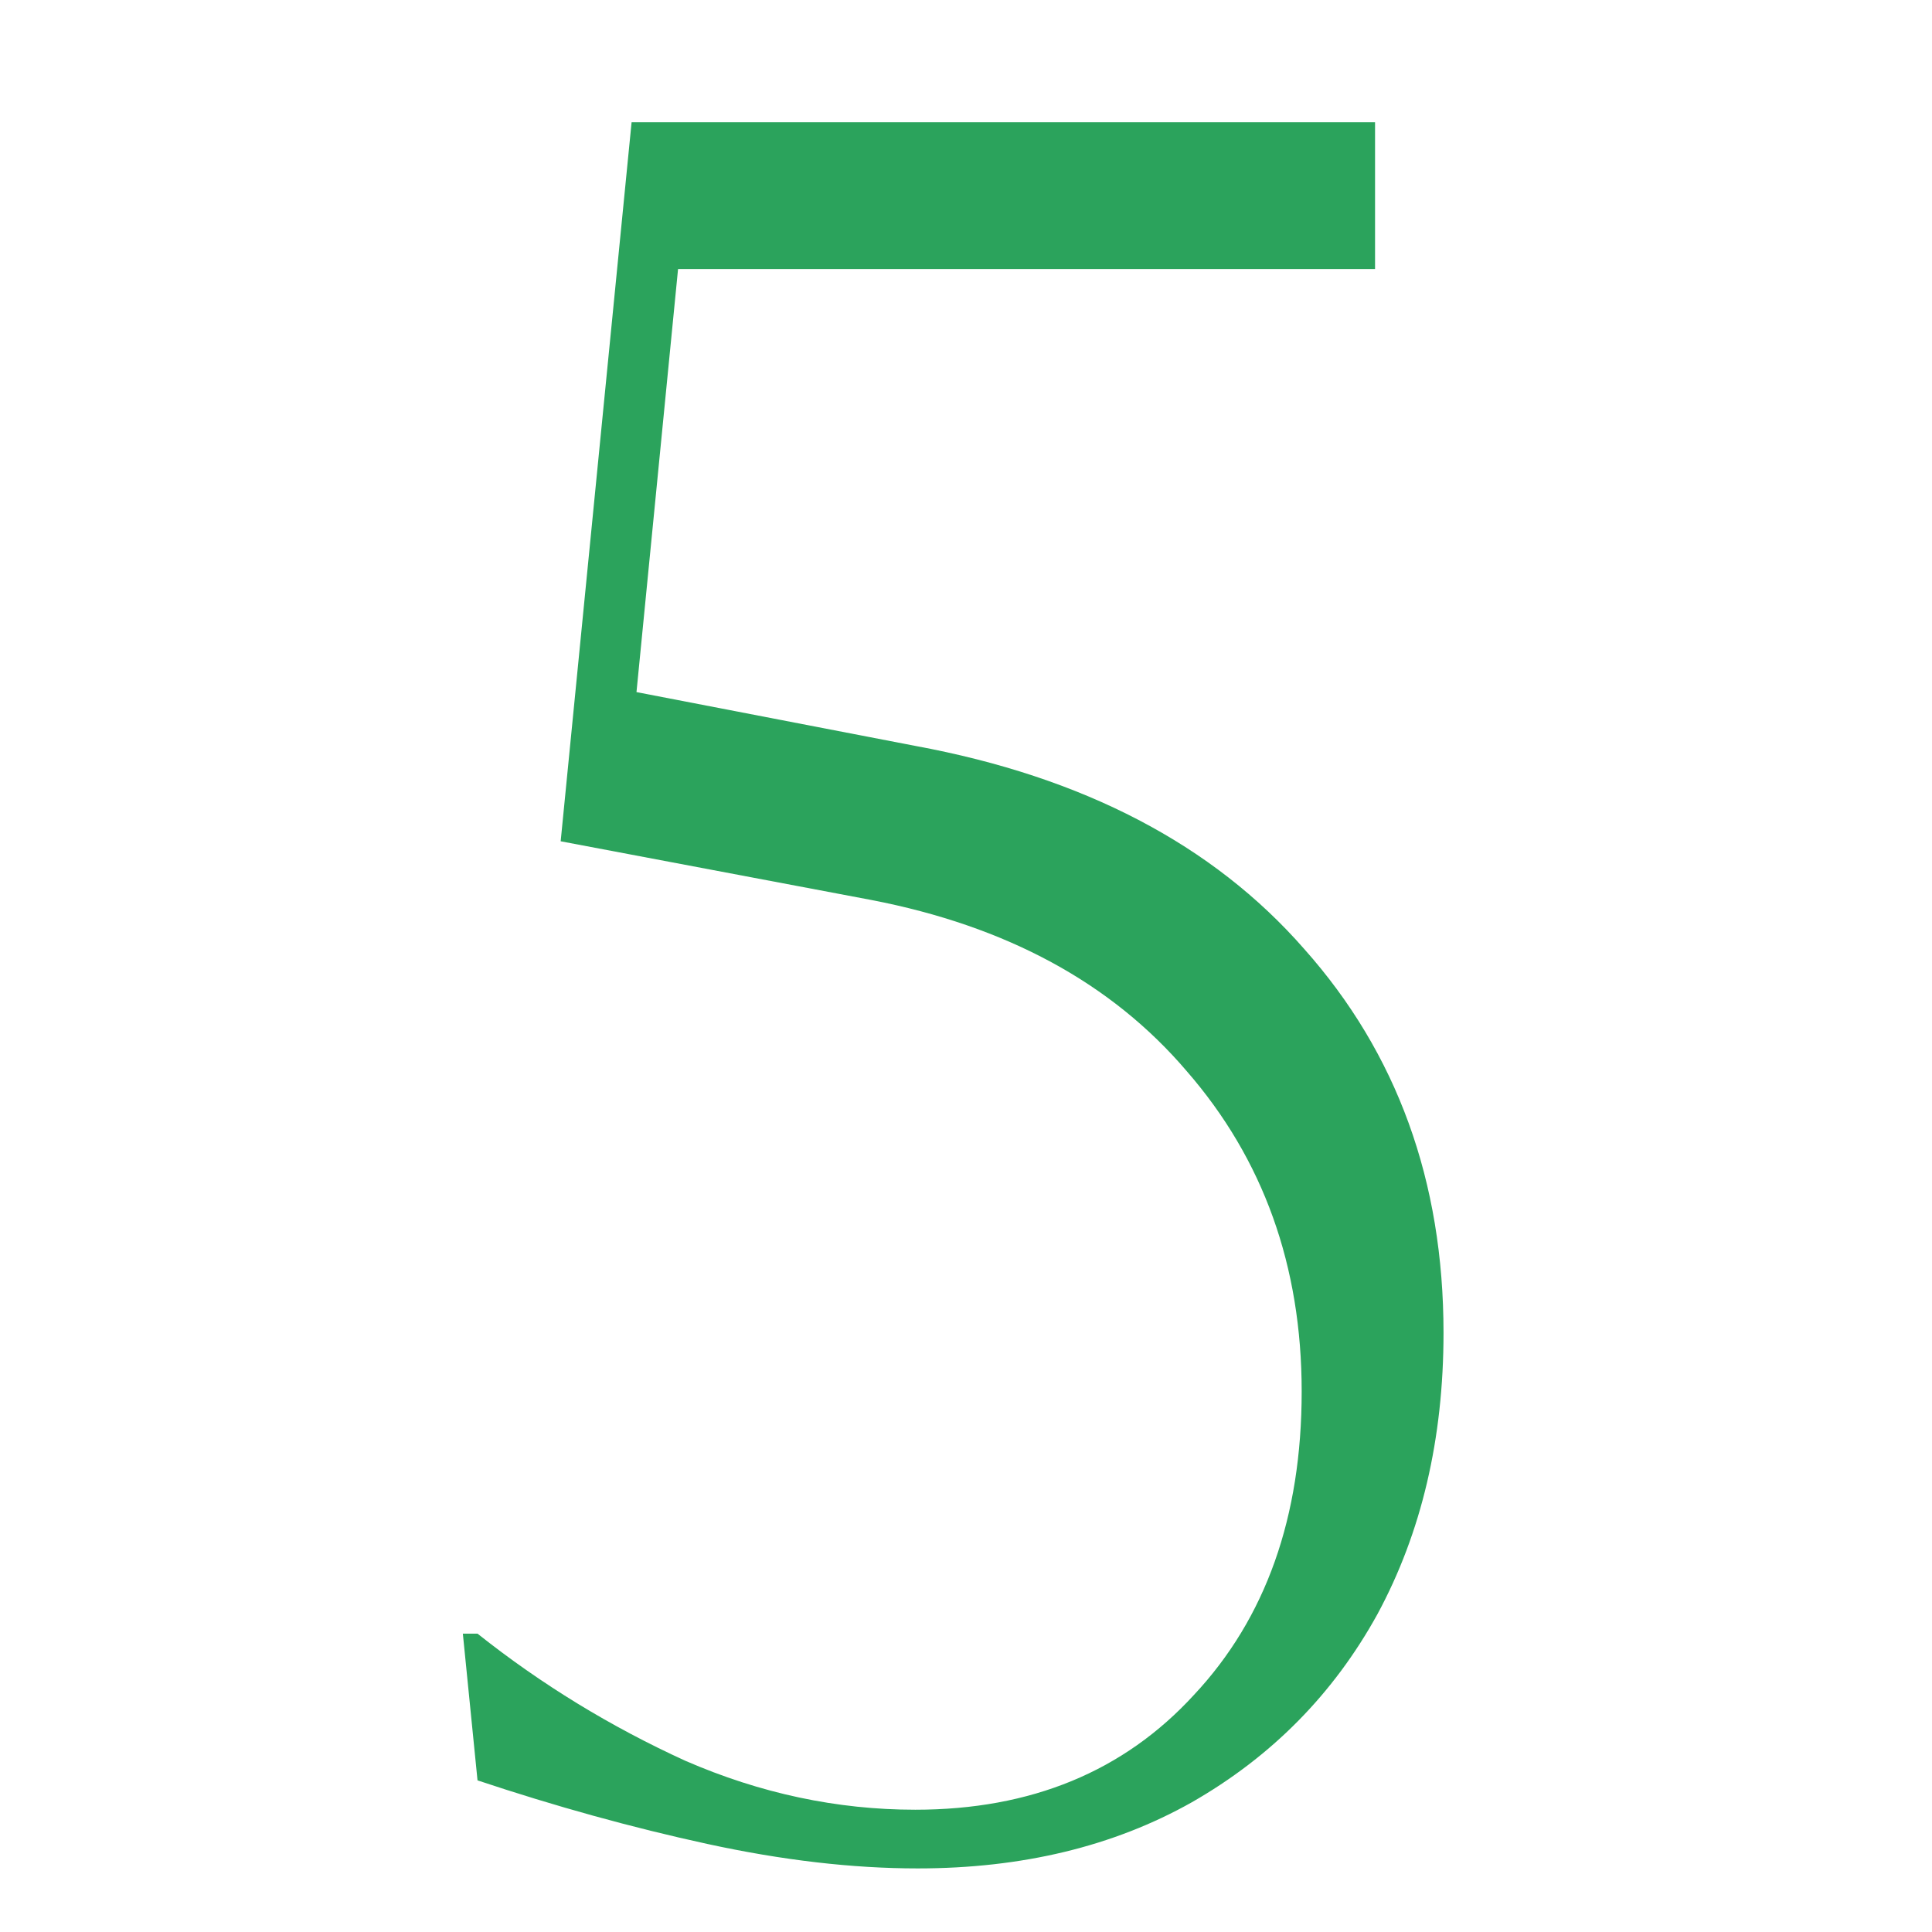 <?xml version="1.0" encoding="UTF-8"?> <svg xmlns="http://www.w3.org/2000/svg" width="79" height="79" viewBox="0 0 79 79" fill="none"><path d="M19.526 66.8C22.126 68.867 24.959 70.6 28.026 72C31.092 73.333 34.226 74 37.426 74C42.159 74 45.959 72.433 48.826 69.3C51.759 66.167 53.226 62.033 53.226 56.9C53.226 51.767 51.659 47.4 48.526 43.8C45.459 40.2 41.159 37.867 35.626 36.8L22.926 34.4L25.826 5H56.226V11H27.726L26.026 28.3L37.426 30.5C44.292 31.767 49.593 34.533 53.326 38.8C57.126 43.067 59.026 48.3 59.026 54.5C59.026 58.833 58.126 62.667 56.326 66C54.526 69.267 51.992 71.833 48.726 73.7C45.526 75.5 41.792 76.4 37.526 76.4C34.859 76.4 31.992 76.067 28.926 75.4C25.859 74.733 22.726 73.867 19.526 72.8L18.926 66.8H19.526Z" fill="#2BA35C"></path></svg> 
